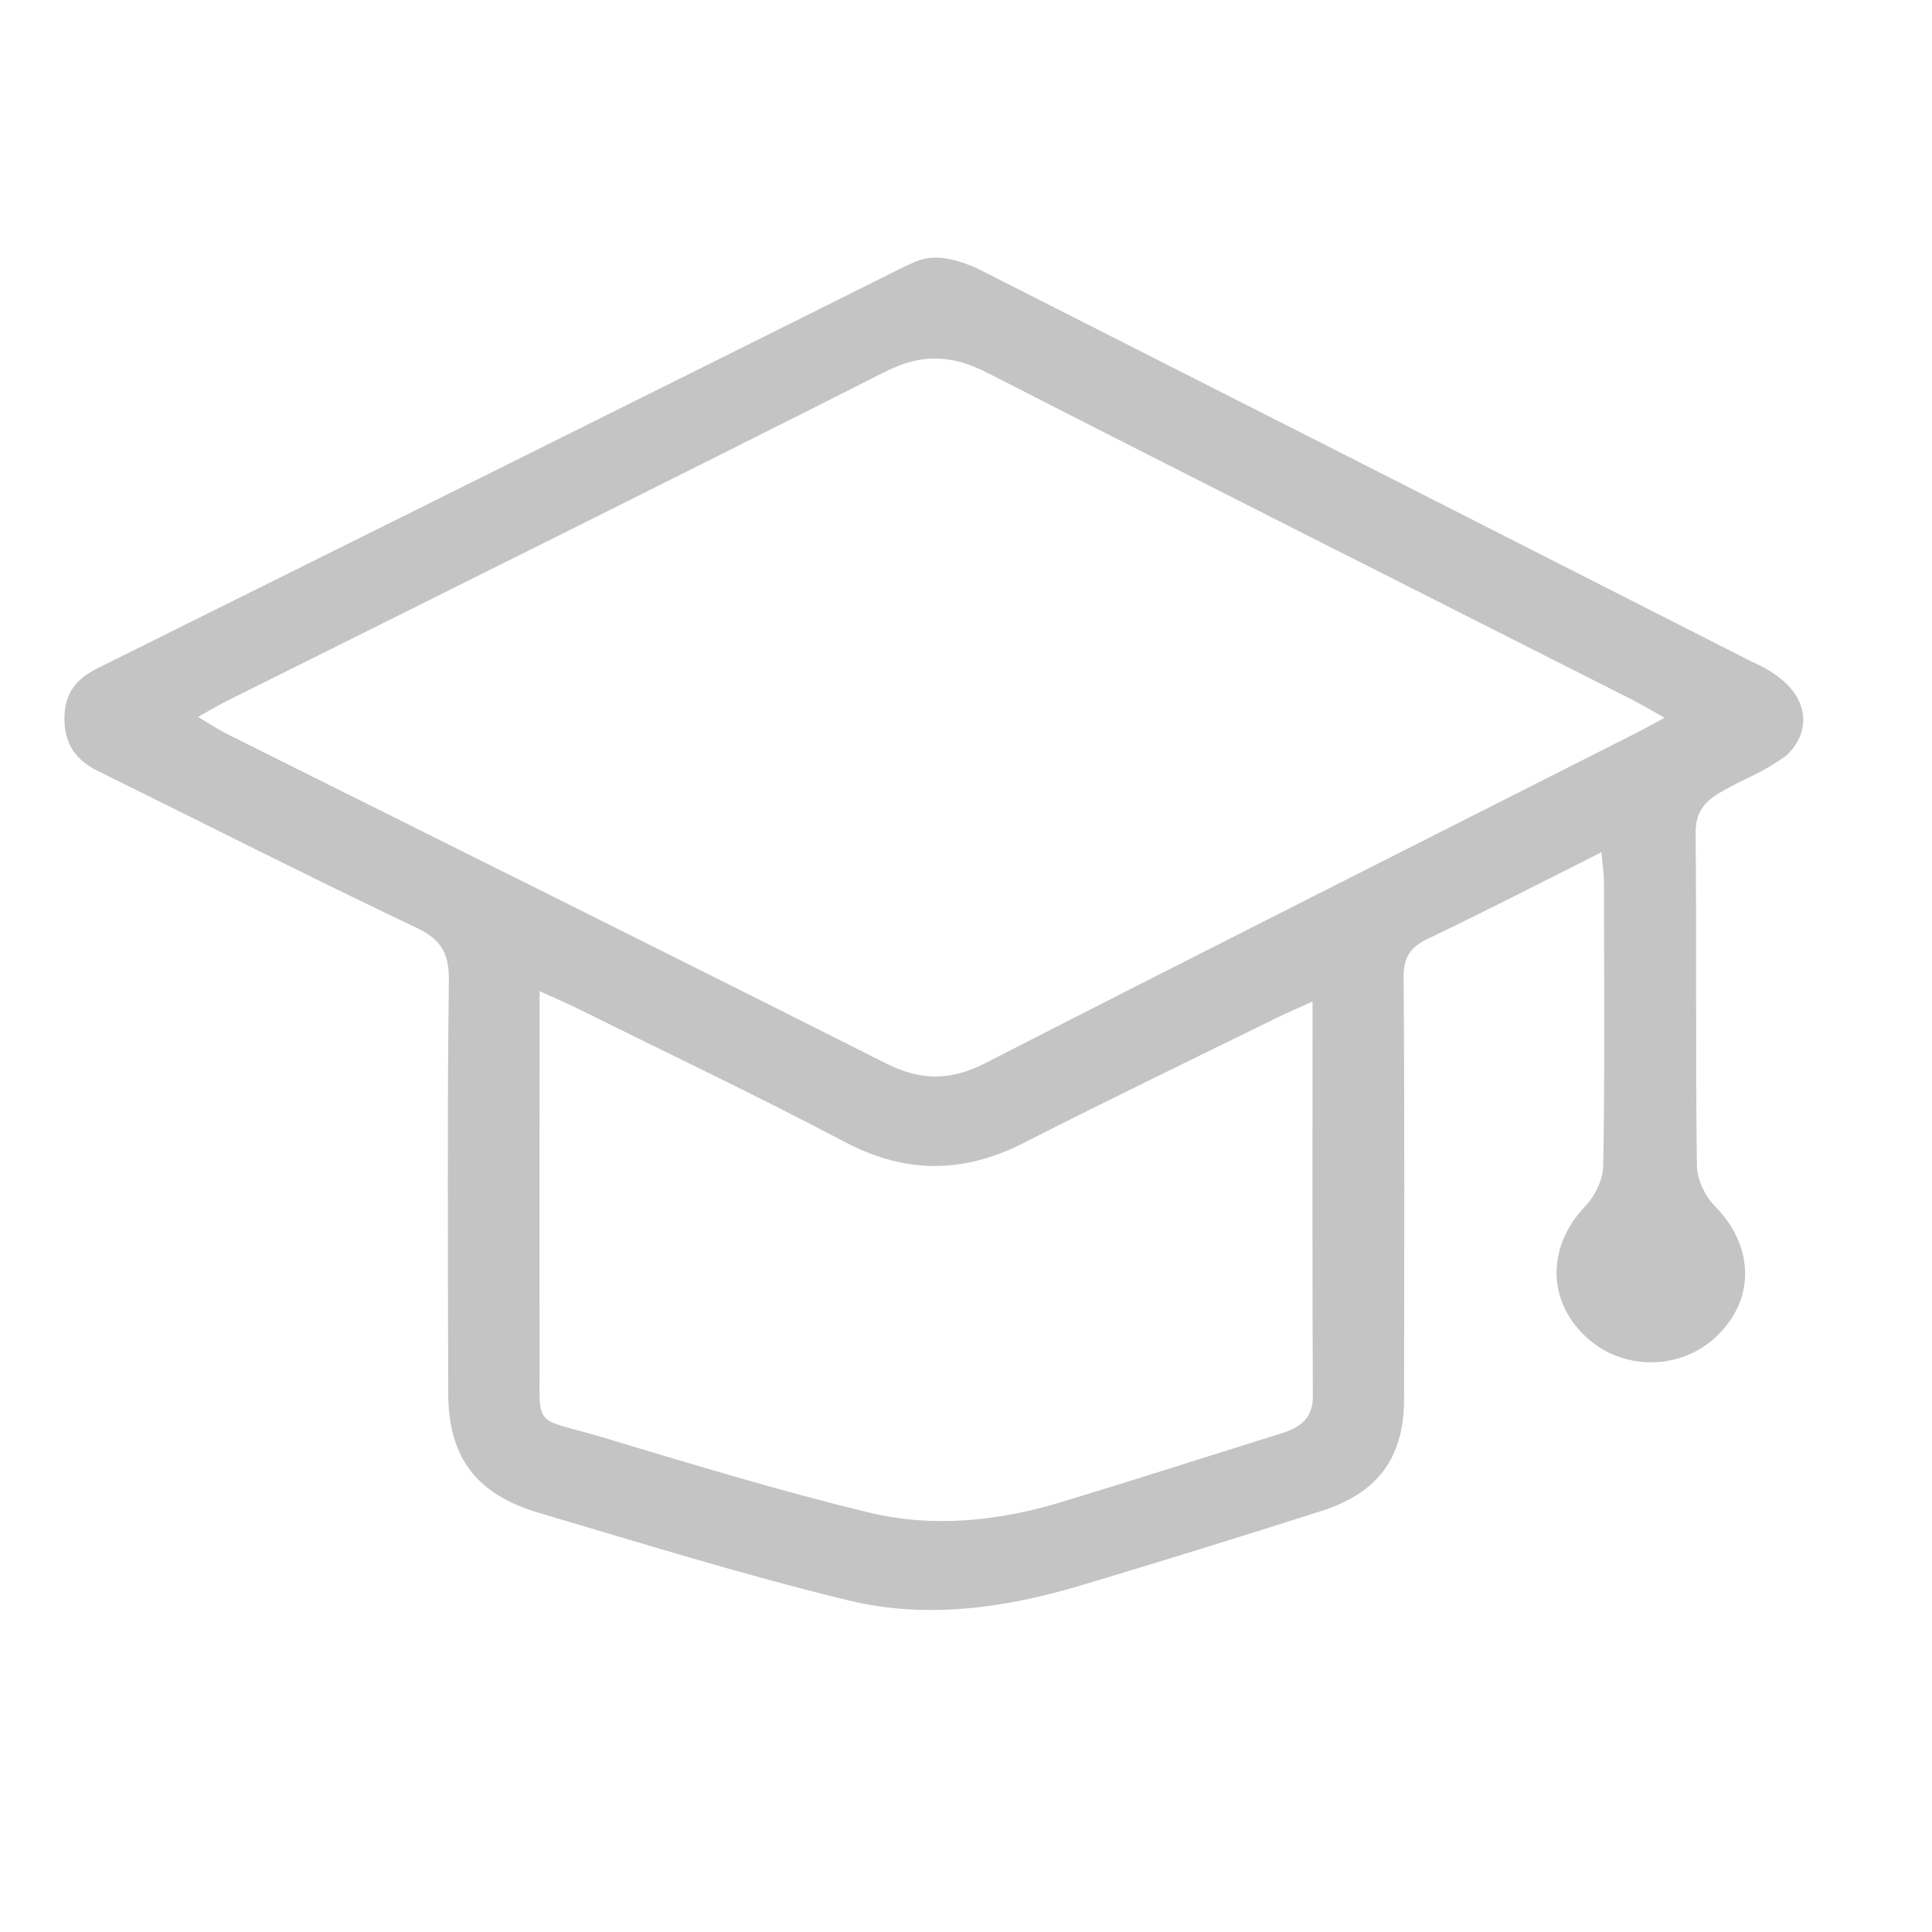 <svg width="30" height="30" viewBox="0 0 30 30" fill="none" xmlns="http://www.w3.org/2000/svg">
<path d="M1.518 10.375C5.687 8.305 9.854 6.231 14.018 4.153C14.286 4.031 14.488 3.881 15.145 4.153C19.167 6.191 23.187 8.232 27.206 10.277C28.151 10.685 28.151 11.357 27.734 11.735C27.328 12.024 27.16 12.049 26.729 12.295C26.442 12.46 26.325 12.628 26.329 12.957C26.347 14.537 26.326 16.529 26.35 18.109C26.353 18.322 26.48 18.578 26.634 18.735C27.217 19.325 27.263 20.127 26.704 20.7C26.571 20.84 26.41 20.953 26.231 21.031C26.052 21.109 25.858 21.151 25.662 21.154C25.466 21.158 25.271 21.122 25.089 21.051C24.907 20.979 24.742 20.872 24.604 20.737C24.013 20.169 24.035 19.337 24.615 18.731C24.768 18.571 24.891 18.315 24.895 18.101C24.92 16.77 24.908 15.028 24.906 13.697C24.906 13.56 24.883 13.42 24.866 13.234C23.934 13.702 23.062 14.153 22.177 14.574C21.893 14.71 21.792 14.867 21.795 15.178C21.811 17.075 21.805 19.823 21.802 21.719C21.802 22.633 21.402 23.183 20.509 23.466C19.28 23.858 18.048 24.239 16.812 24.61C15.622 24.969 14.393 25.146 13.179 24.852C11.563 24.46 9.974 23.966 8.379 23.495C7.383 23.201 6.961 22.625 6.96 21.624C6.956 19.777 6.944 17.079 6.97 15.232C6.975 14.814 6.863 14.593 6.457 14.401C4.803 13.617 3.173 12.786 1.531 11.978C1.176 11.803 0.997 11.553 1 11.151C1.004 10.768 1.176 10.545 1.518 10.375ZM9.35 22.317C10.729 22.73 12.108 23.153 13.505 23.489C14.494 23.727 15.508 23.619 16.482 23.324C17.618 22.98 18.747 22.616 19.882 22.262C20.181 22.172 20.388 22.033 20.386 21.675C20.376 19.948 20.381 17.37 20.381 15.553C20.171 15.647 20.012 15.713 19.858 15.789C18.536 16.439 17.208 17.079 15.896 17.747C14.96 18.224 14.066 18.23 13.125 17.736C11.748 17.01 10.34 16.341 8.945 15.649C8.782 15.568 8.614 15.498 8.379 15.391C8.379 17.046 8.374 19.474 8.379 21.052C8.386 22.224 8.251 21.988 9.35 22.317ZM3.533 11.401C6.943 13.104 10.358 14.799 13.761 16.514C14.297 16.784 14.763 16.784 15.3 16.508C18.647 14.795 22.005 13.104 25.359 11.406C25.495 11.339 25.627 11.264 25.849 11.146C25.634 11.026 25.494 10.941 25.348 10.867C22.009 9.176 18.665 7.494 15.334 5.79C14.784 5.508 14.312 5.485 13.75 5.77C10.35 7.489 6.934 9.182 3.524 10.884C3.391 10.95 3.265 11.027 3.075 11.132C3.258 11.241 3.391 11.33 3.533 11.401Z" fill="#C4C4C4"/>
</svg>
